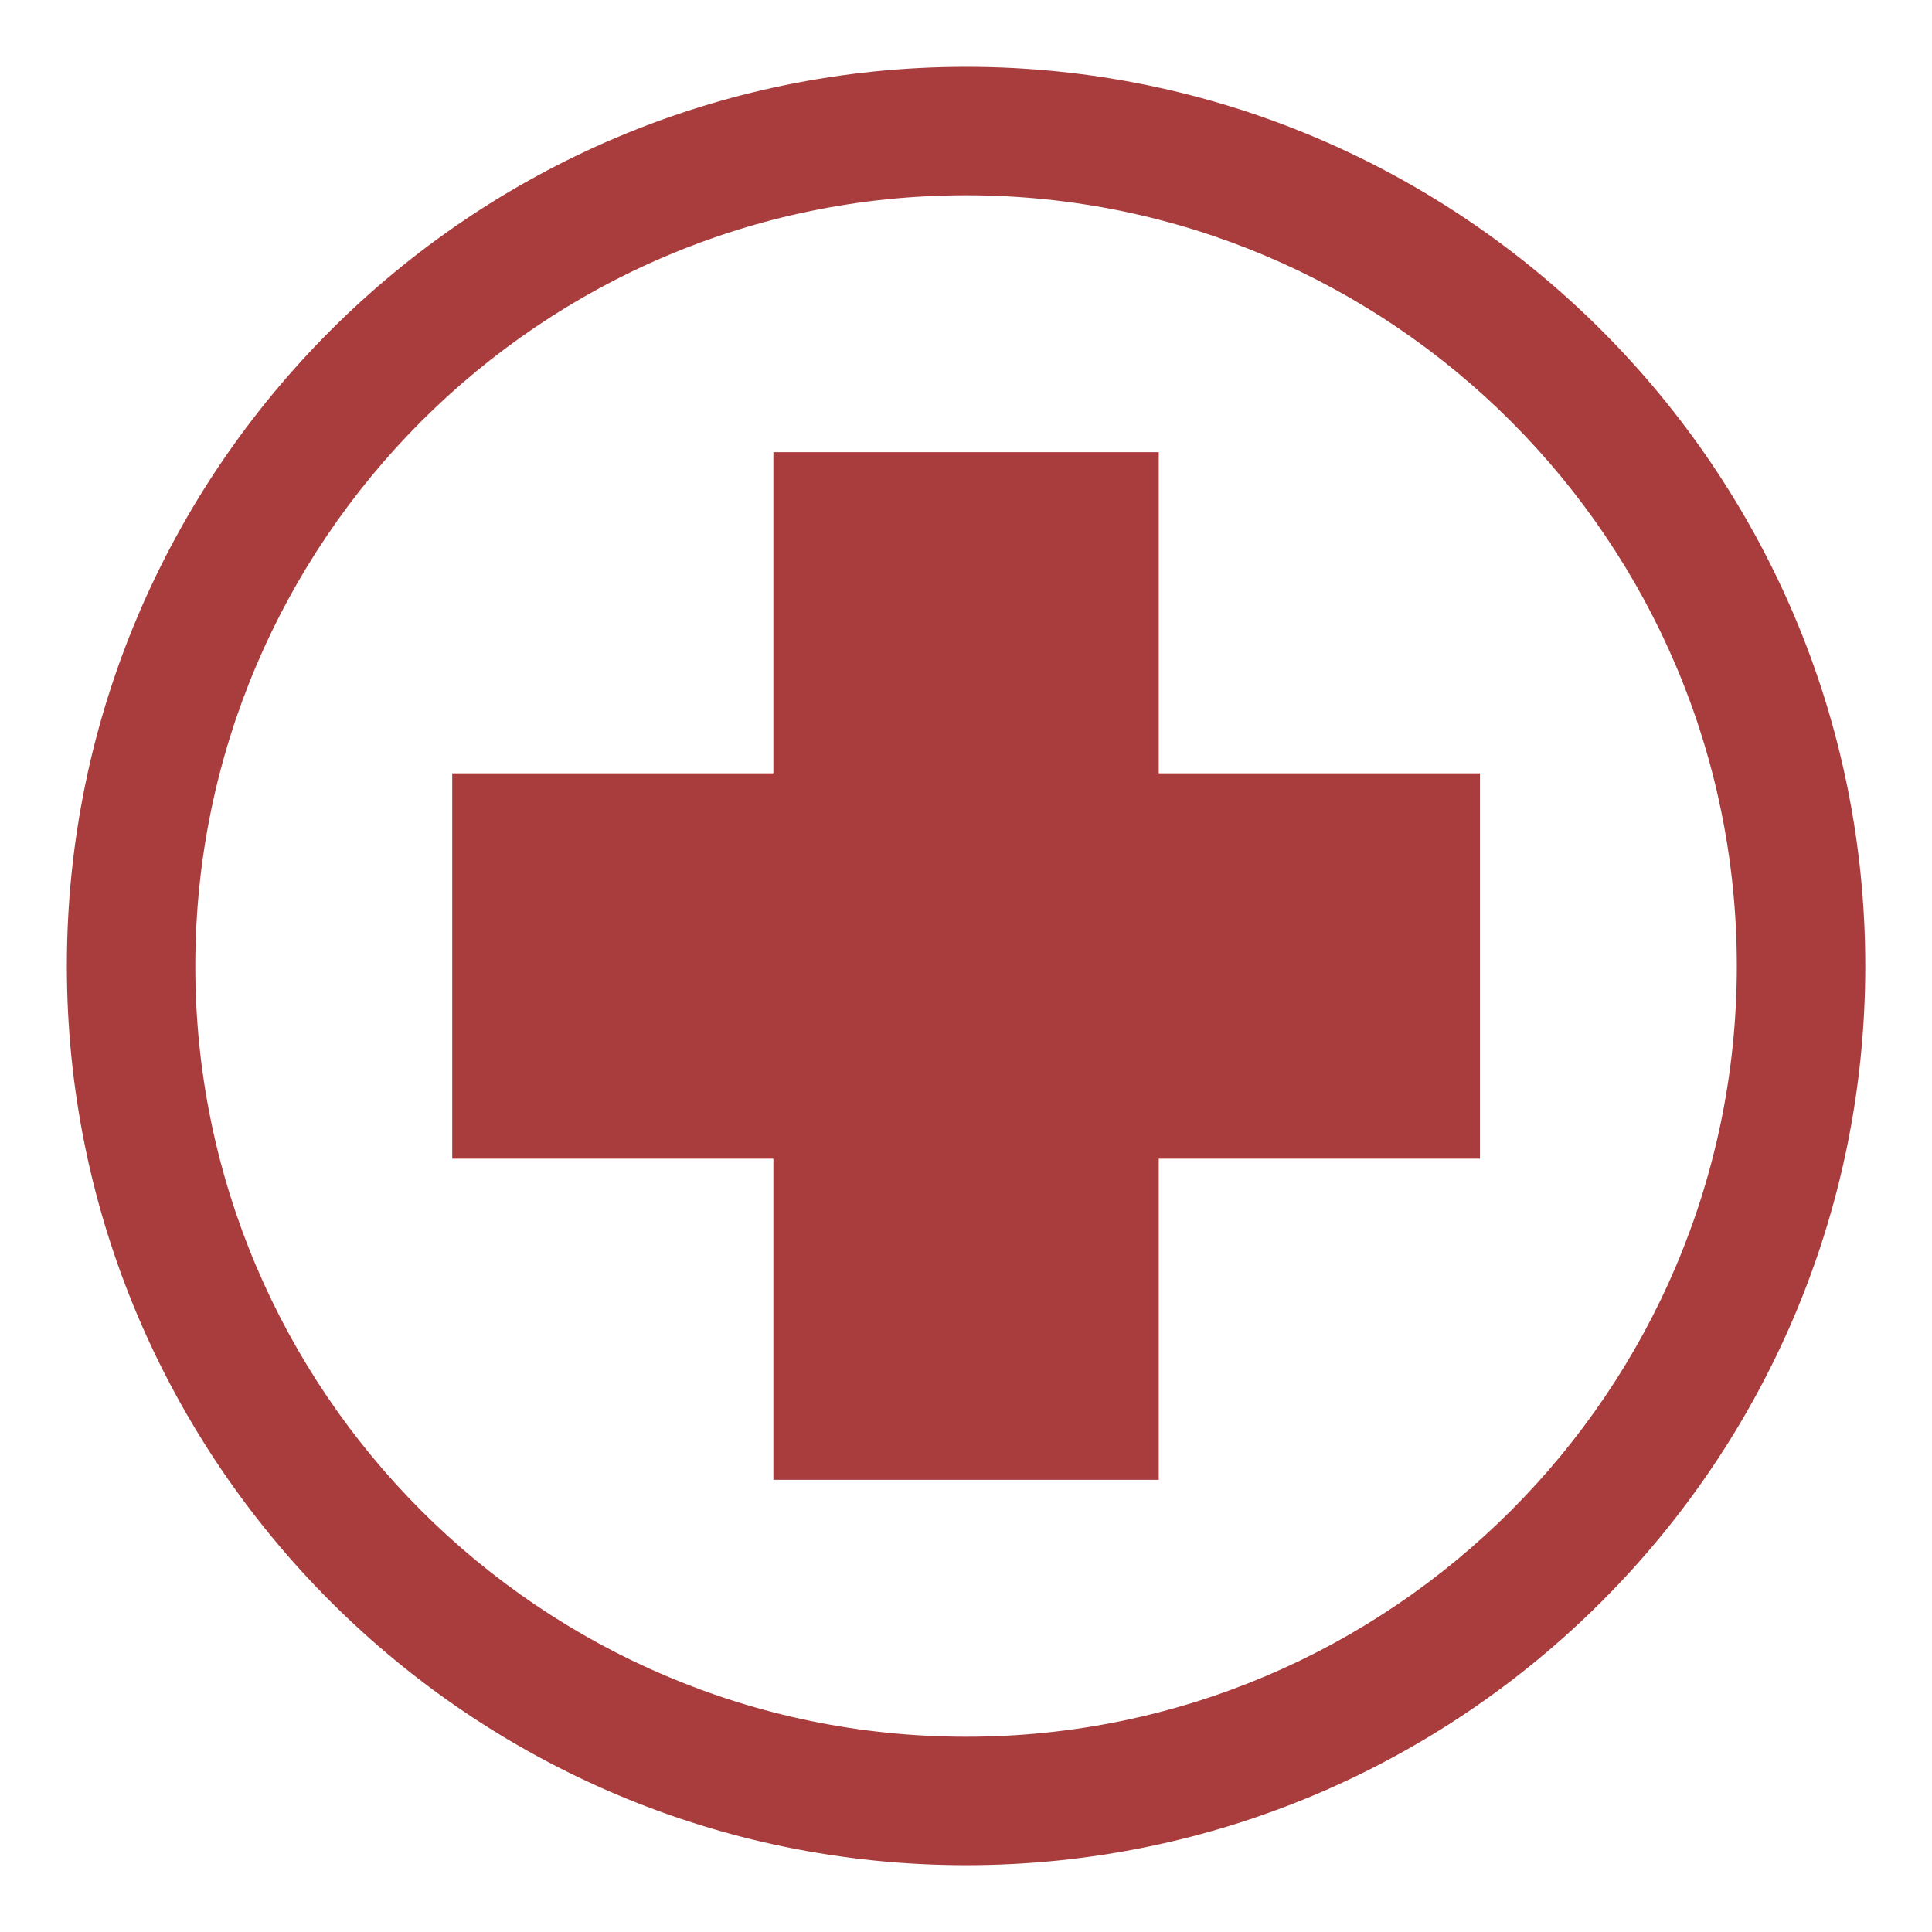 <?xml version="1.0" encoding="UTF-8"?> <svg xmlns="http://www.w3.org/2000/svg" width="43" height="43" viewBox="0 0 43 43" fill="none"><path d="M21.502 1.487C10.466 1.487 1.488 10.464 1.488 21.5C1.488 32.536 10.466 41.513 21.502 41.513C32.538 41.513 41.515 32.536 41.515 21.5C41.515 10.464 32.538 1.487 21.502 1.487ZM21.502 38.654C12.042 38.654 4.347 30.958 4.347 21.5C4.347 12.042 12.042 4.346 21.502 4.346C30.962 4.346 38.656 12.042 38.656 21.5C38.656 30.958 30.962 38.654 21.502 38.654ZM25.79 17.211H32.938V25.789H25.79V32.936H17.213V25.789H10.065V17.211H17.213V10.064H25.79V17.211Z" fill="#A93C3C"></path></svg> 